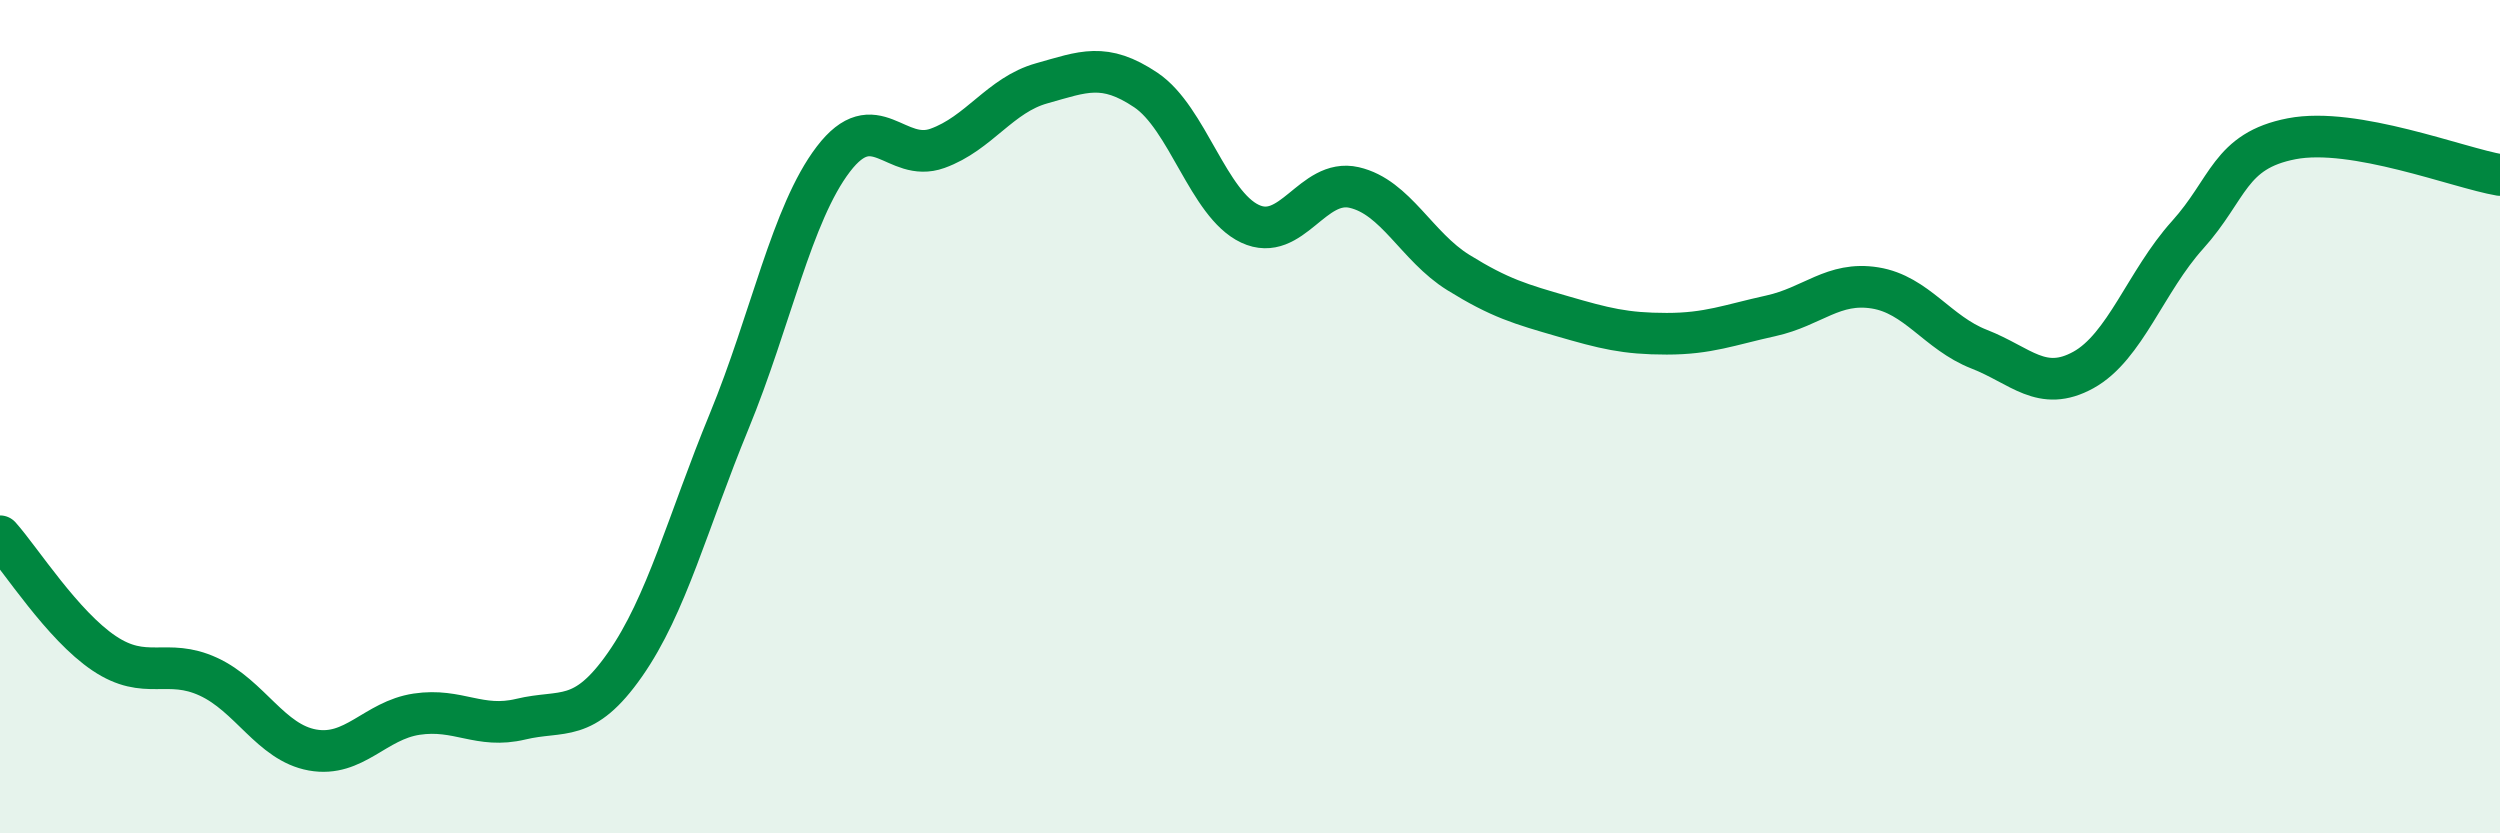 
    <svg width="60" height="20" viewBox="0 0 60 20" xmlns="http://www.w3.org/2000/svg">
      <path
        d="M 0,12.87 C 0.5,13.43 1.5,15.01 2.5,15.68 C 3.5,16.35 4,15.78 5,16.24 C 6,16.7 6.5,17.82 7.5,18 C 8.5,18.18 9,17.29 10,17.14 C 11,16.99 11.5,17.5 12.5,17.26 C 13.5,17.02 14,17.38 15,15.95 C 16,14.52 16.5,12.54 17.5,10.11 C 18.5,7.68 19,5.13 20,3.82 C 21,2.51 21.5,3.92 22.5,3.56 C 23.5,3.2 24,2.28 25,2 C 26,1.72 26.5,1.49 27.5,2.16 C 28.5,2.83 29,4.9 30,5.37 C 31,5.84 31.5,4.27 32.5,4.5 C 33.5,4.73 34,5.92 35,6.54 C 36,7.16 36.5,7.3 37.5,7.59 C 38.5,7.88 39,8.01 40,8.01 C 41,8.01 41.5,7.8 42.5,7.58 C 43.5,7.36 44,6.75 45,6.91 C 46,7.07 46.5,7.99 47.5,8.38 C 48.5,8.77 49,9.43 50,8.88 C 51,8.33 51.5,6.75 52.5,5.64 C 53.5,4.53 53.5,3.62 55,3.33 C 56.5,3.04 59,4.03 60,4.2L60 20L0 20Z"
        fill="#008740"
        opacity="0.1"
        stroke-linecap="round"
        stroke-linejoin="round"
      />
      <path
        d="M 0,12.87 C 0.5,13.43 1.5,15.01 2.5,15.68 C 3.5,16.35 4,15.78 5,16.24 C 6,16.7 6.5,17.82 7.5,18 C 8.5,18.18 9,17.29 10,17.14 C 11,16.99 11.5,17.5 12.5,17.26 C 13.5,17.02 14,17.38 15,15.95 C 16,14.52 16.5,12.54 17.5,10.11 C 18.5,7.68 19,5.13 20,3.82 C 21,2.51 21.5,3.92 22.5,3.56 C 23.5,3.2 24,2.28 25,2 C 26,1.72 26.5,1.49 27.5,2.16 C 28.5,2.83 29,4.9 30,5.37 C 31,5.84 31.5,4.27 32.5,4.5 C 33.5,4.73 34,5.92 35,6.54 C 36,7.16 36.5,7.3 37.5,7.59 C 38.5,7.88 39,8.01 40,8.01 C 41,8.01 41.5,7.8 42.5,7.58 C 43.5,7.36 44,6.75 45,6.91 C 46,7.07 46.5,7.99 47.5,8.38 C 48.5,8.77 49,9.43 50,8.88 C 51,8.33 51.5,6.75 52.5,5.64 C 53.5,4.53 53.5,3.62 55,3.33 C 56.5,3.04 59,4.03 60,4.2"
        stroke="#008740"
        stroke-width="1"
        fill="none"
        stroke-linecap="round"
        stroke-linejoin="round"
      />
    </svg>
  